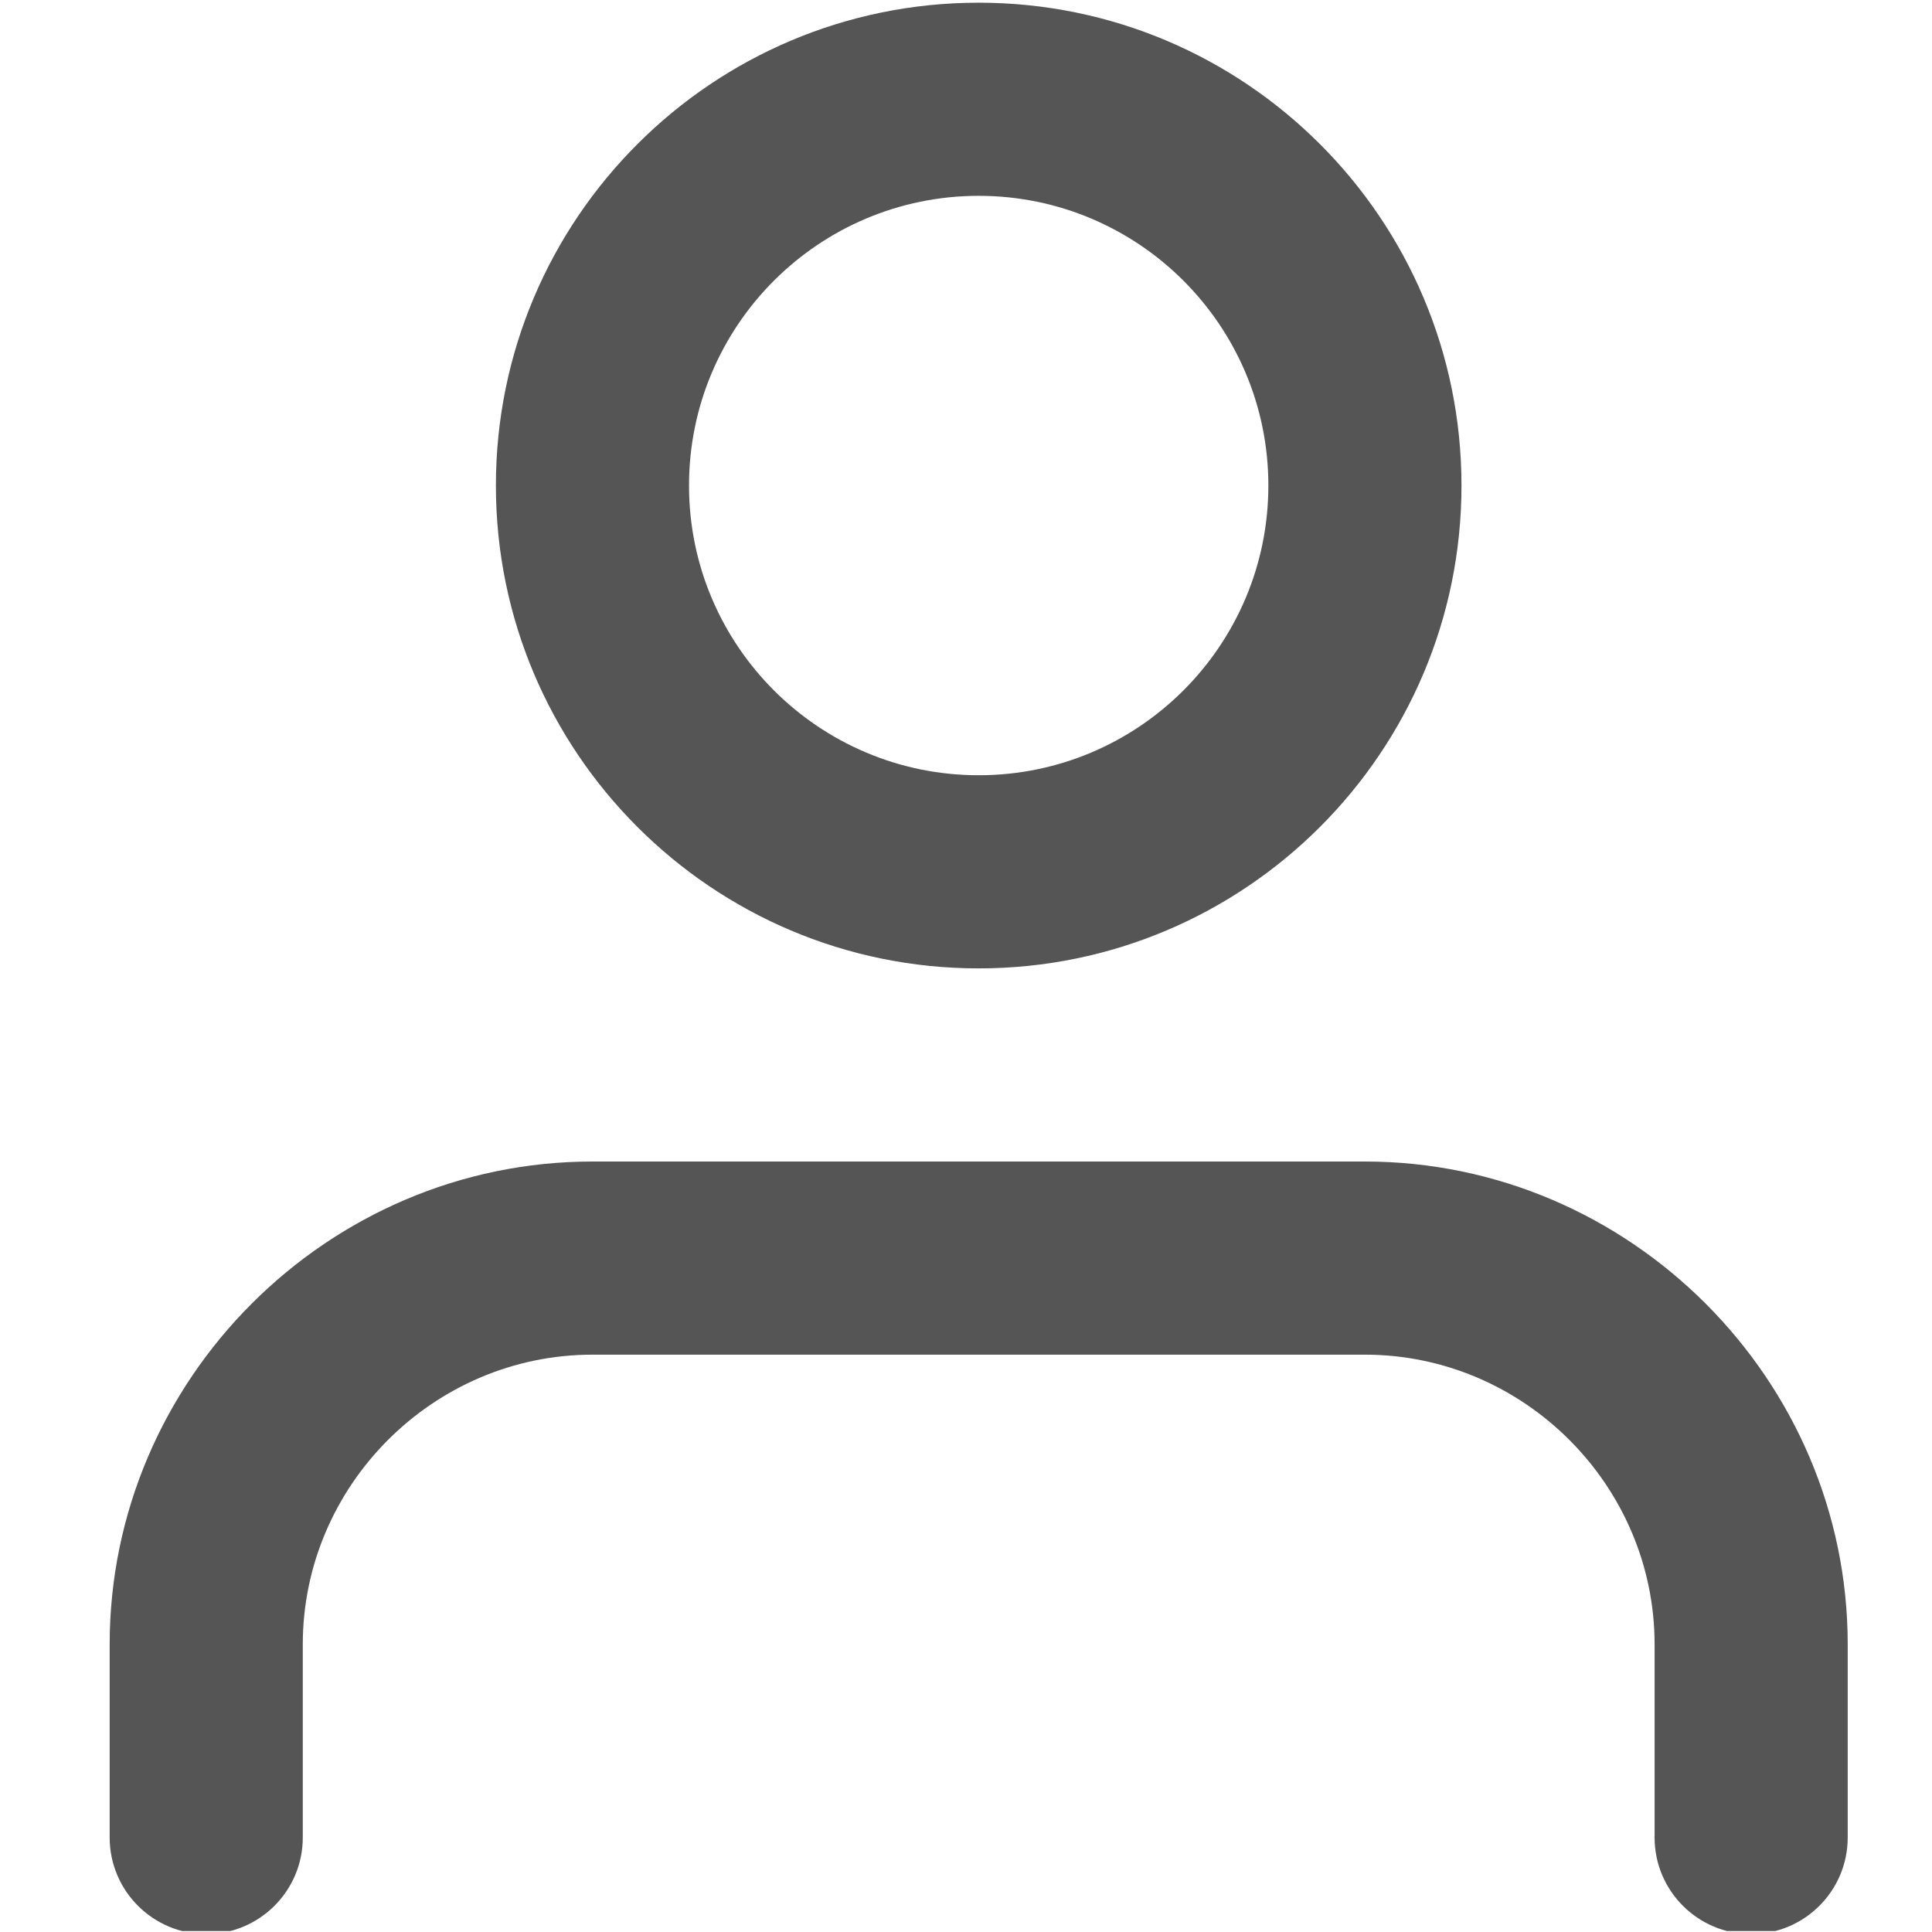 <?xml version="1.0" encoding="UTF-8" standalone="no"?>
<!DOCTYPE svg PUBLIC "-//W3C//DTD SVG 1.1//EN" "http://www.w3.org/Graphics/SVG/1.1/DTD/svg11.dtd">
<svg width="100%" height="100%" viewBox="0 0 32 32" version="1.1" xmlns="http://www.w3.org/2000/svg" xmlns:xlink="http://www.w3.org/1999/xlink" xml:space="preserve" xmlns:serif="http://www.serif.com/" style="fill-rule:evenodd;clip-rule:evenodd;stroke-linejoin:round;stroke-miterlimit:2;">
    <g id="Artboard1" transform="matrix(0.353,0,0,0.316,-237.287,-19.297)">
        <rect x="671.888" y="61.046" width="90.609" height="101.234" style="fill:none;"/>
        <clipPath id="_clip1">
            <rect x="671.888" y="61.046" width="90.609" height="101.234"/>
        </clipPath>
        <g clip-path="url(#_clip1)">
            <g transform="matrix(5.034,0,0,5.593,-10670.9,-1984.79)">
                <g>
                    <g>
                        <g transform="matrix(0.9,0,0,0.905,2251.62,364.004)">
                            <path d="M21,21C21,21.552 20.552,22 20,22C19.448,22 19,21.552 19,21L19,19C19,17.354 17.646,16 16,16L8,16C6.354,16 5,17.354 5,19L5,21C5,21.552 4.552,22 4,22C3.448,22 3,21.552 3,21L3,19C3,16.257 5.257,14 8,14L16,14C18.743,14 21,16.257 21,19L21,21Z" style="fill:rgb(85,85,85);"/>
                        </g>
                        <g transform="matrix(0.9,0,0,0.905,2251.62,364.004)">
                            <path d="M12,2C14.76,2 17,4.24 17,7C17,9.76 14.76,12 12,12C9.24,12 7,9.76 7,7C7,4.24 9.24,2 12,2ZM12,4C10.344,4 9,5.344 9,7C9,8.656 10.344,10 12,10C13.656,10 15,8.656 15,7C15,5.344 13.656,4 12,4Z" style="fill:rgb(85,85,85);"/>
                        </g>
                    </g>
                </g>
            </g>
        </g>
    </g>
</svg>
